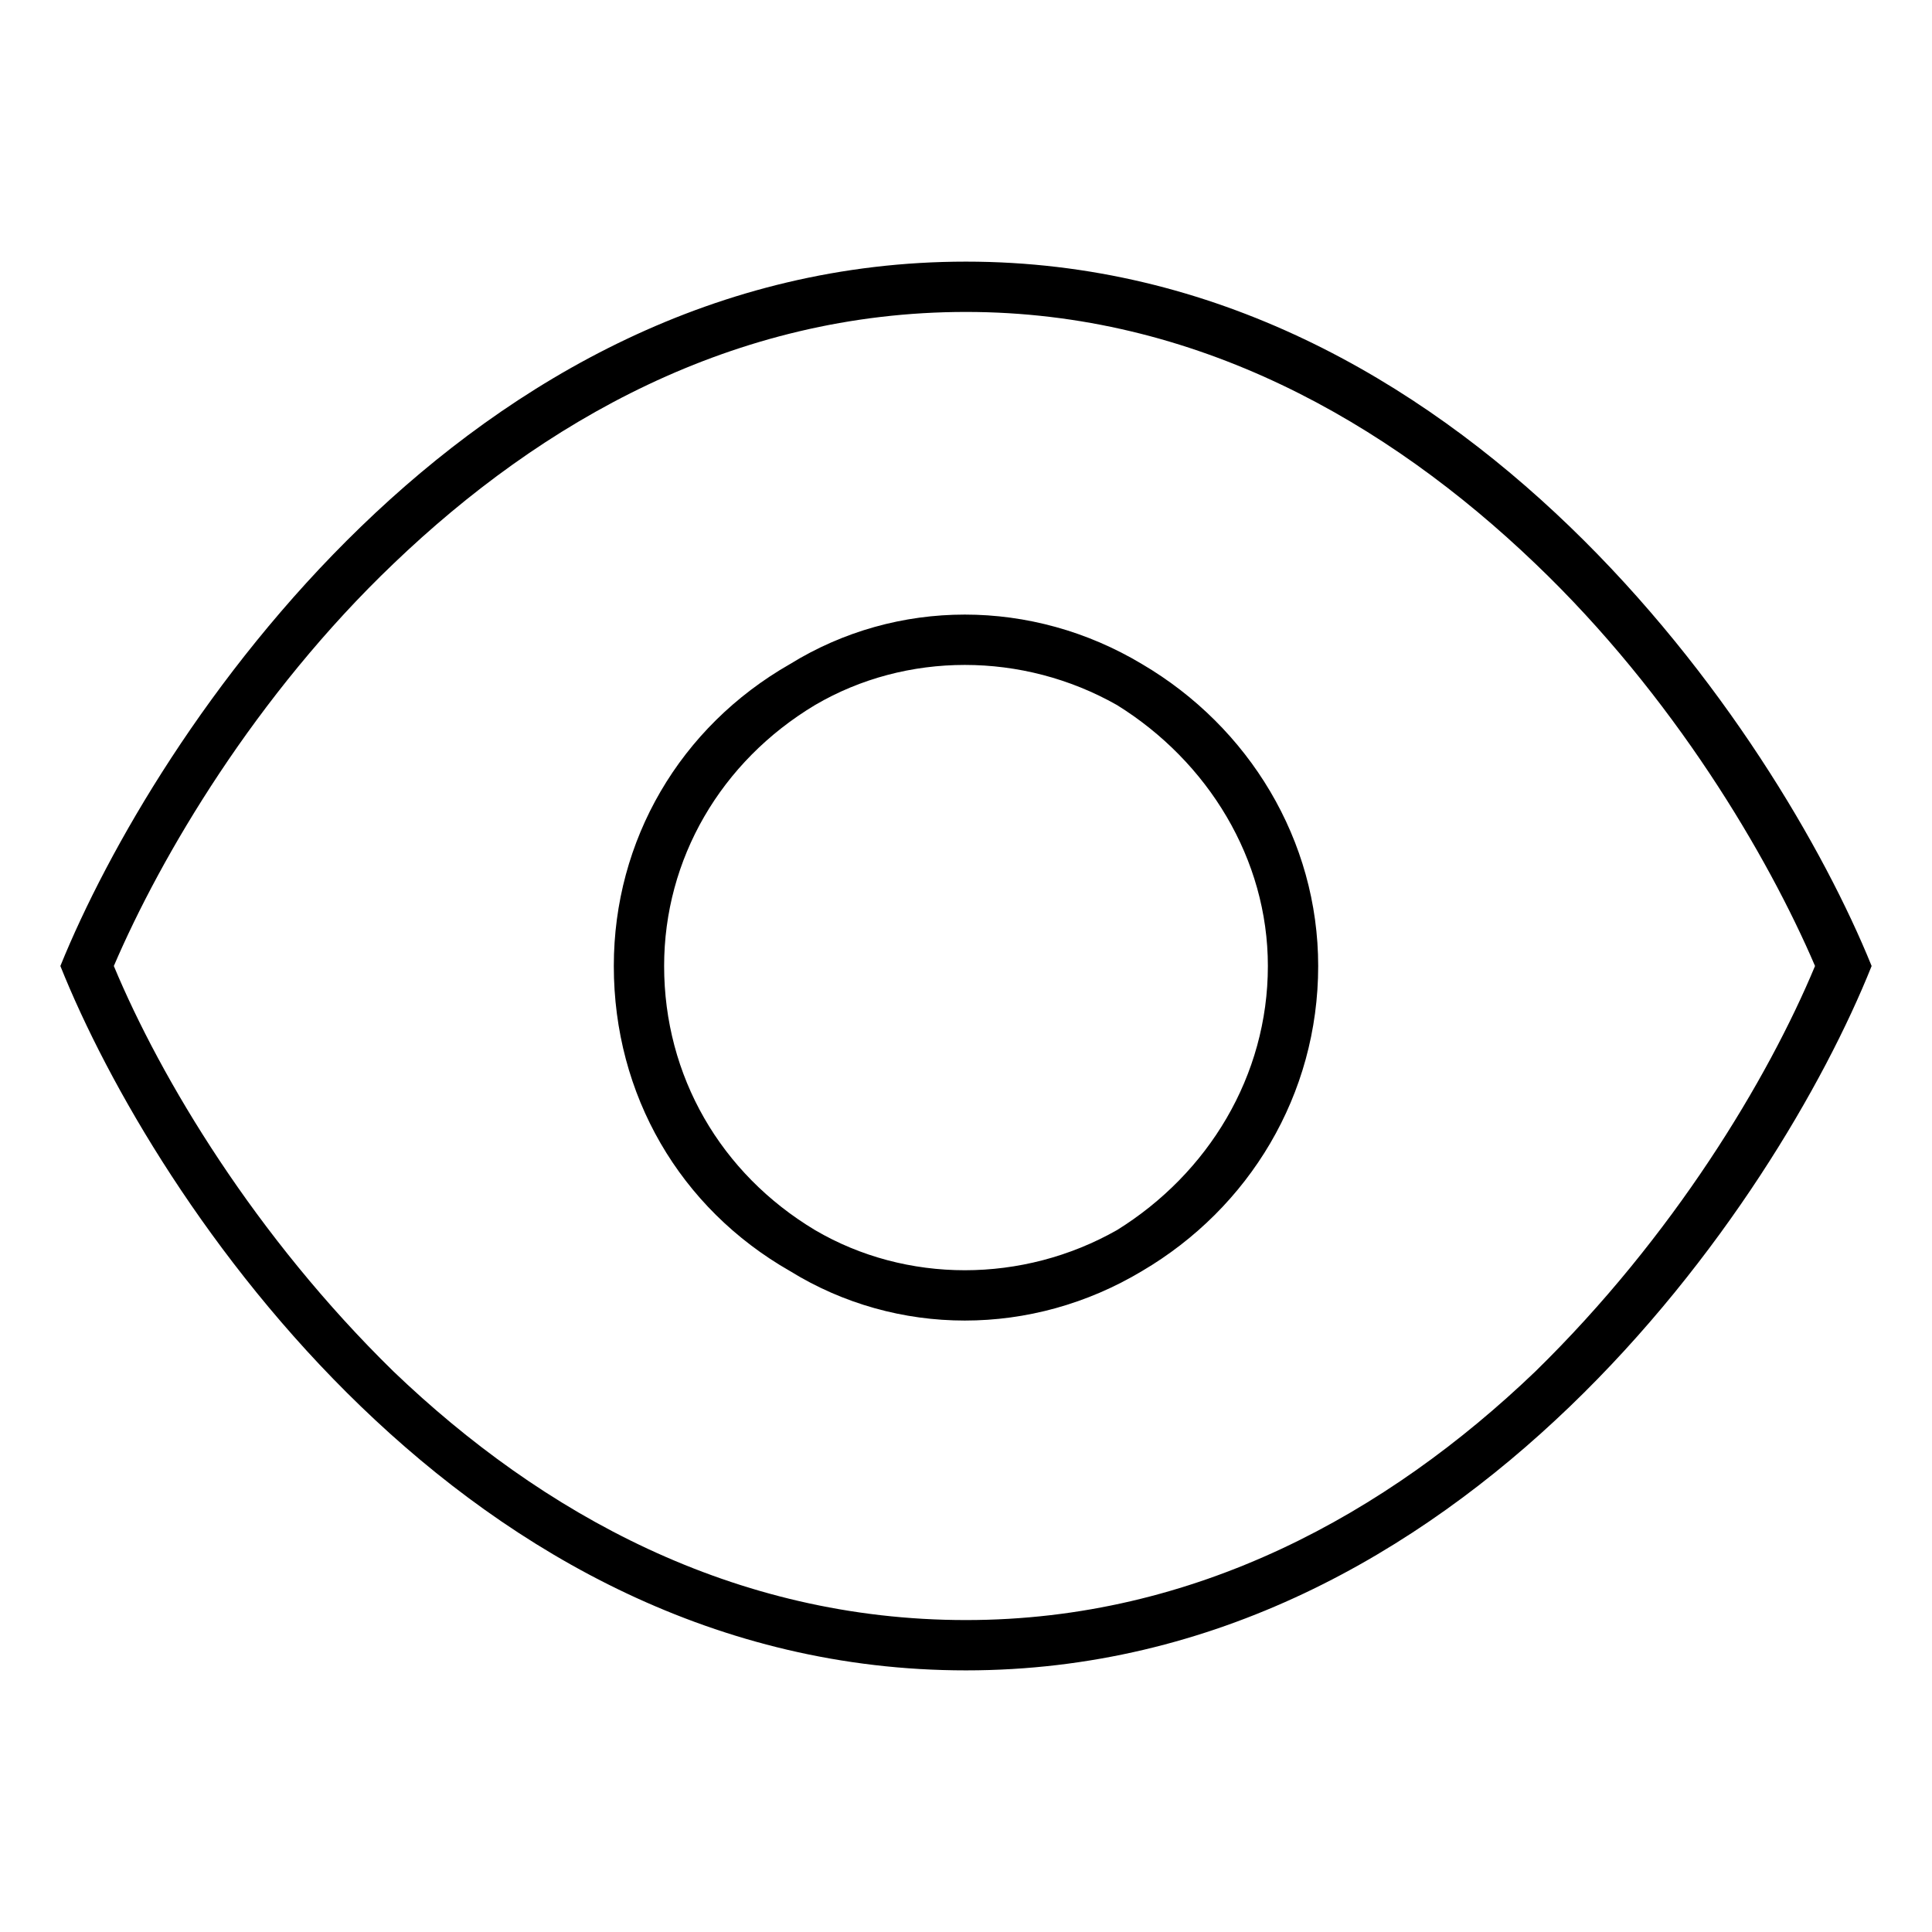 <svg width="48" height="48" viewBox="0 0 48 48" fill="none" xmlns="http://www.w3.org/2000/svg">
<path d="M9.781 34.078C13.453 37.594 18.219 40.25 24 40.25C29.703 40.25 34.469 37.594 38.141 34.078C41.578 30.719 43.922 26.812 45.094 24C43.922 21.266 41.578 17.281 38.141 14C34.469 10.484 29.703 7.75 24 7.75C18.219 7.75 13.453 10.484 9.781 14C6.344 17.281 4 21.266 2.828 24C4 26.812 6.344 30.719 9.781 34.078ZM24 41.5C11.578 41.5 3.844 29.859 1.5 24C3.844 18.219 11.578 6.5 24 6.5C36.344 6.5 44.156 18.219 46.5 24C44.156 29.859 36.344 41.5 24 41.5ZM16.5 24C16.5 26.734 17.906 29.156 20.25 30.562C22.516 31.891 25.406 31.891 27.75 30.562C30.016 29.156 31.5 26.734 31.5 24C31.5 21.344 30.016 18.922 27.75 17.516C25.406 16.188 22.516 16.188 20.25 17.516C17.906 18.922 16.5 21.344 16.5 24ZM32.75 24C32.75 27.203 31.031 30.016 28.375 31.578C25.641 33.219 22.281 33.219 19.625 31.578C16.891 30.016 15.25 27.203 15.25 24C15.25 20.875 16.891 18.062 19.625 16.5C22.281 14.859 25.641 14.859 28.375 16.5C31.031 18.062 32.75 20.875 32.75 24Z" fill="black"/>
</svg>
